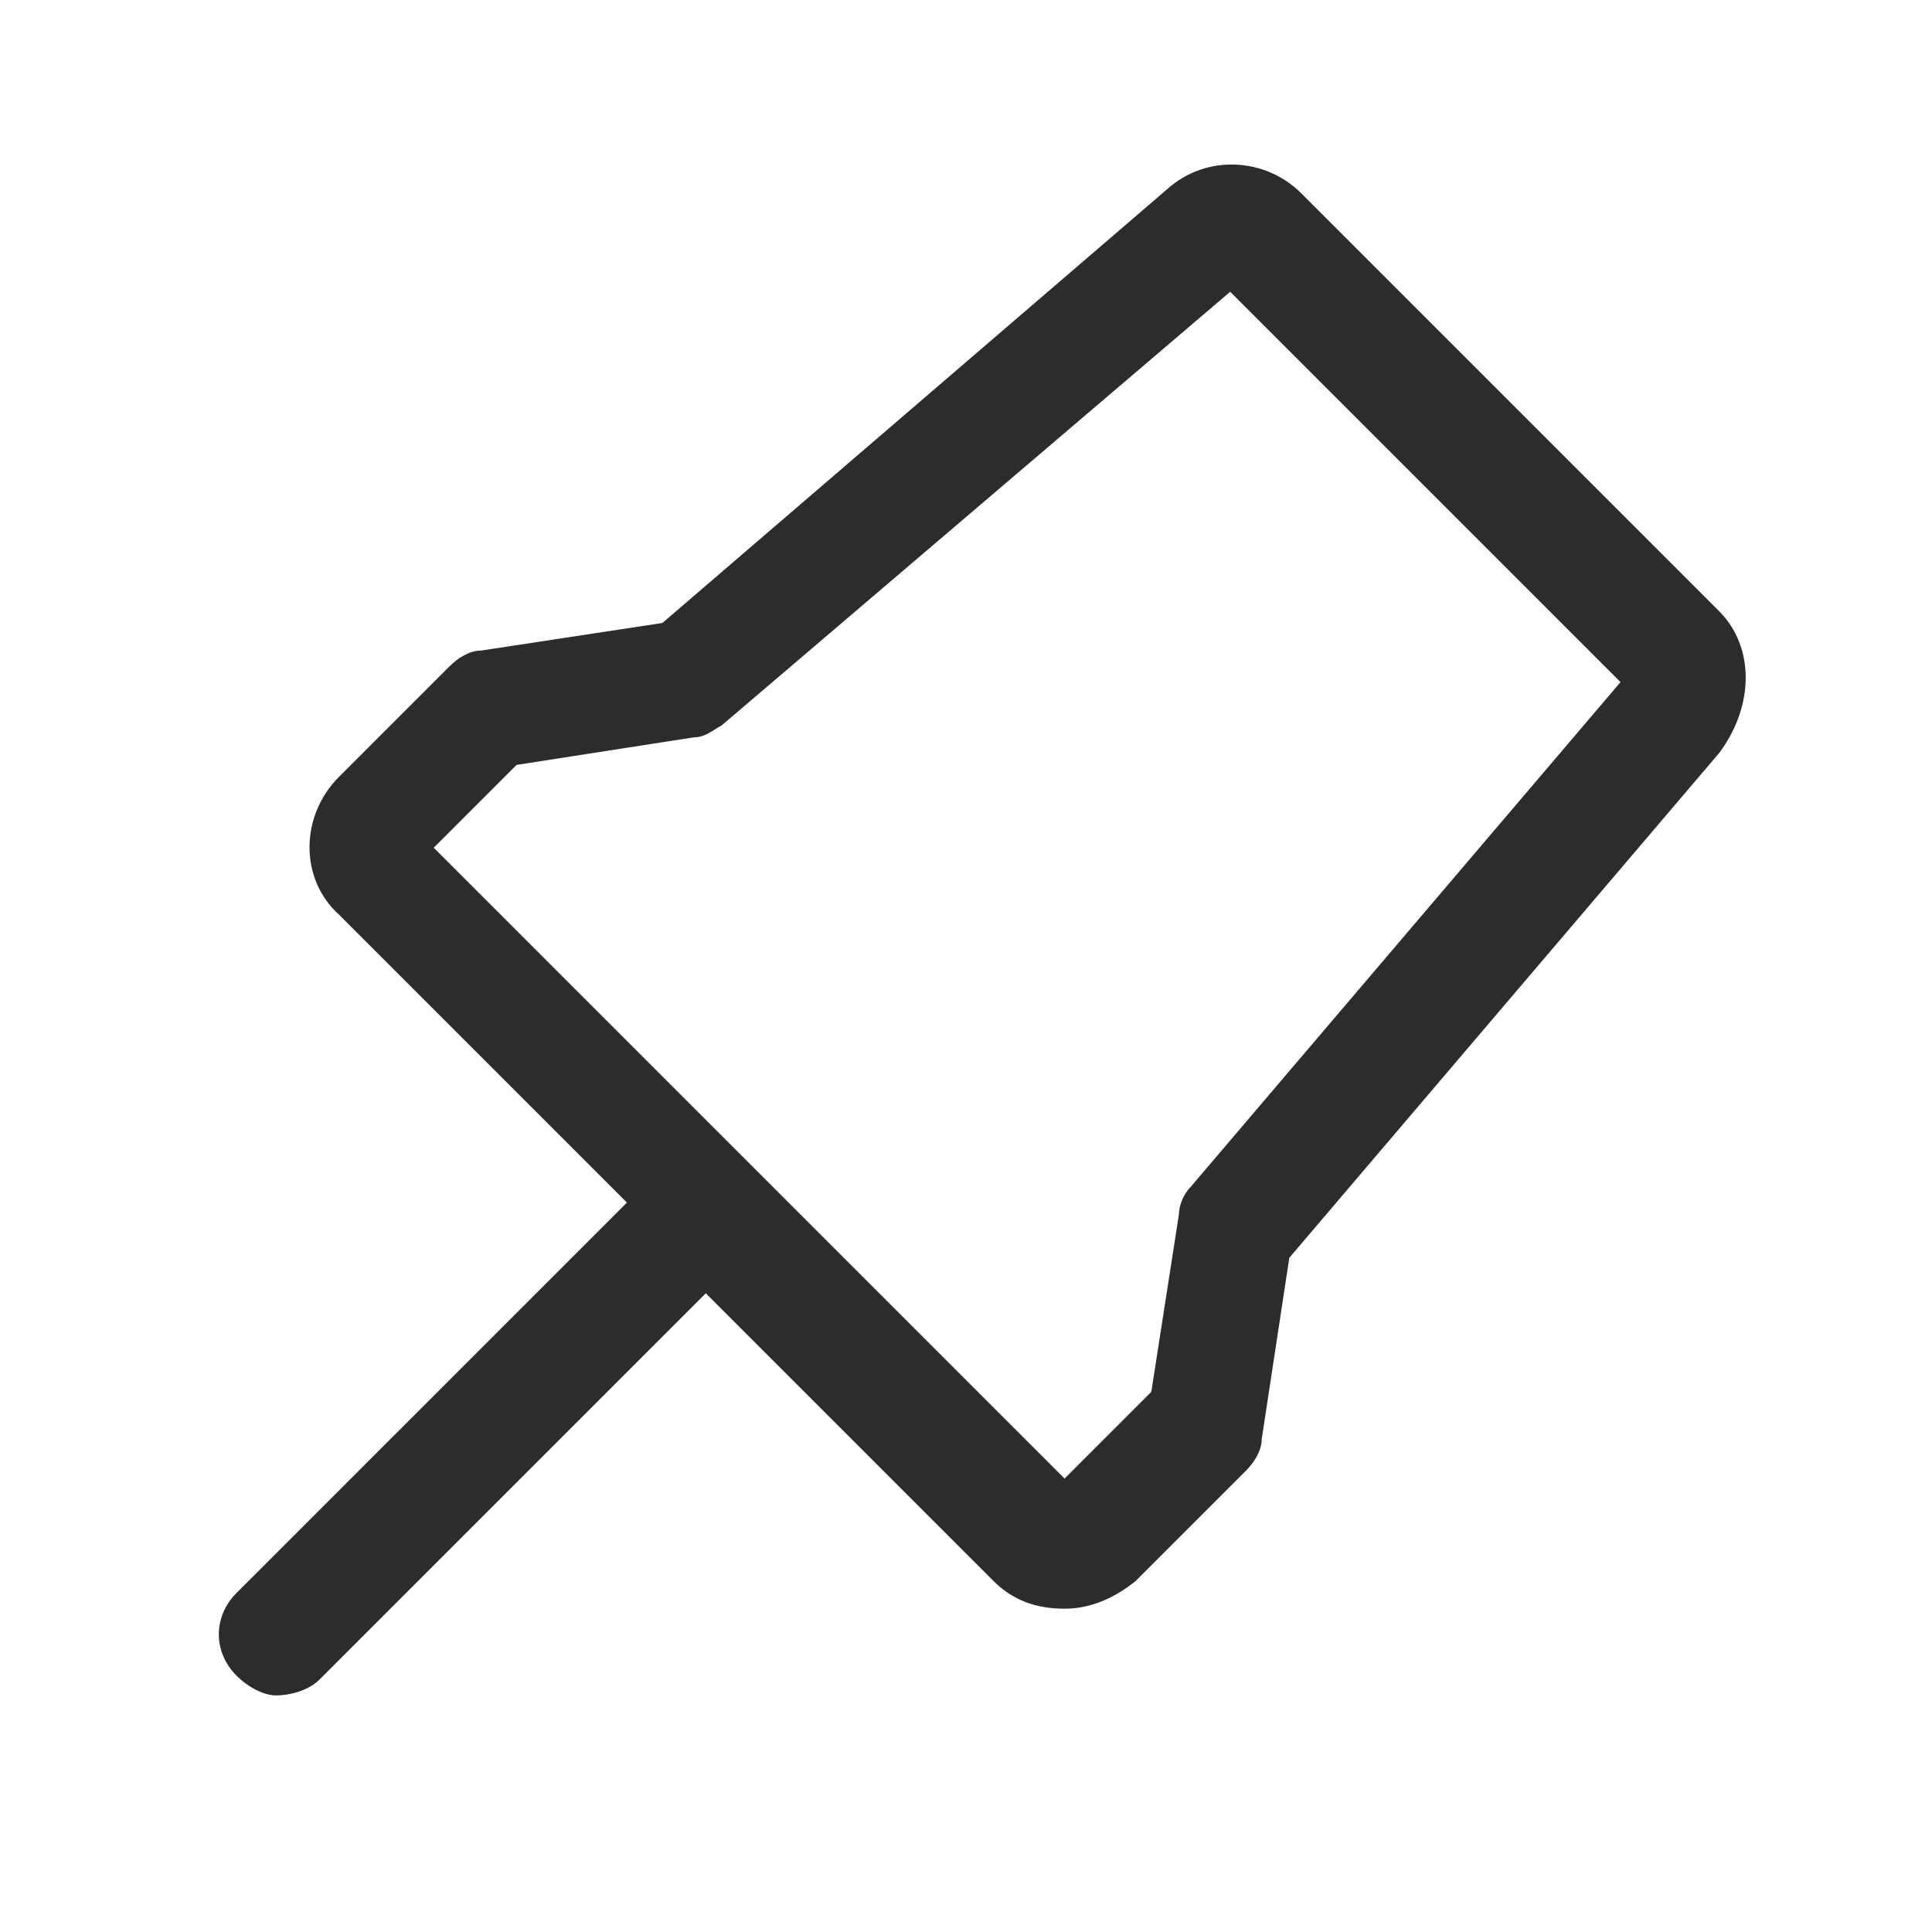 <svg t="1686318964798" class="icon" viewBox="0 0 1024 1024" version="1.1" xmlns="http://www.w3.org/2000/svg" p-id="14852" width="200" height="200"><path d="M911.151 323.918L689.633 102.4c-18.808-18.808-50.155-20.898-71.053-2.09l-267.494 229.878-96.131 14.629c-6.269 0-12.539 4.18-16.718 8.359l-58.514 58.514c-20.898 20.898-20.898 54.335 0 73.143l152.555 152.555L125.388 844.278c-12.539 12.539-12.539 31.347 0 43.886 6.269 6.269 14.629 10.449 20.898 10.449s16.718-2.09 22.988-8.359l204.8-204.8 152.555 152.555c10.449 10.449 22.988 14.629 37.616 14.629s27.167-6.269 37.616-14.629l58.514-58.514c4.18-4.18 8.359-10.449 8.359-16.718l14.629-96.131 227.788-267.494c18.808-25.078 18.808-56.424 0-75.233zM631.118 629.029c-4.18 4.18-6.269 10.449-6.269 14.629l-14.629 94.041-45.976 45.976-334.367-334.367 43.886-43.886 94.041-14.629c6.269 0 10.449-4.18 14.629-6.269l269.584-229.878 206.89 206.89-227.788 267.494z" fill="#2c2c2c" p-id="14853"></path></svg>